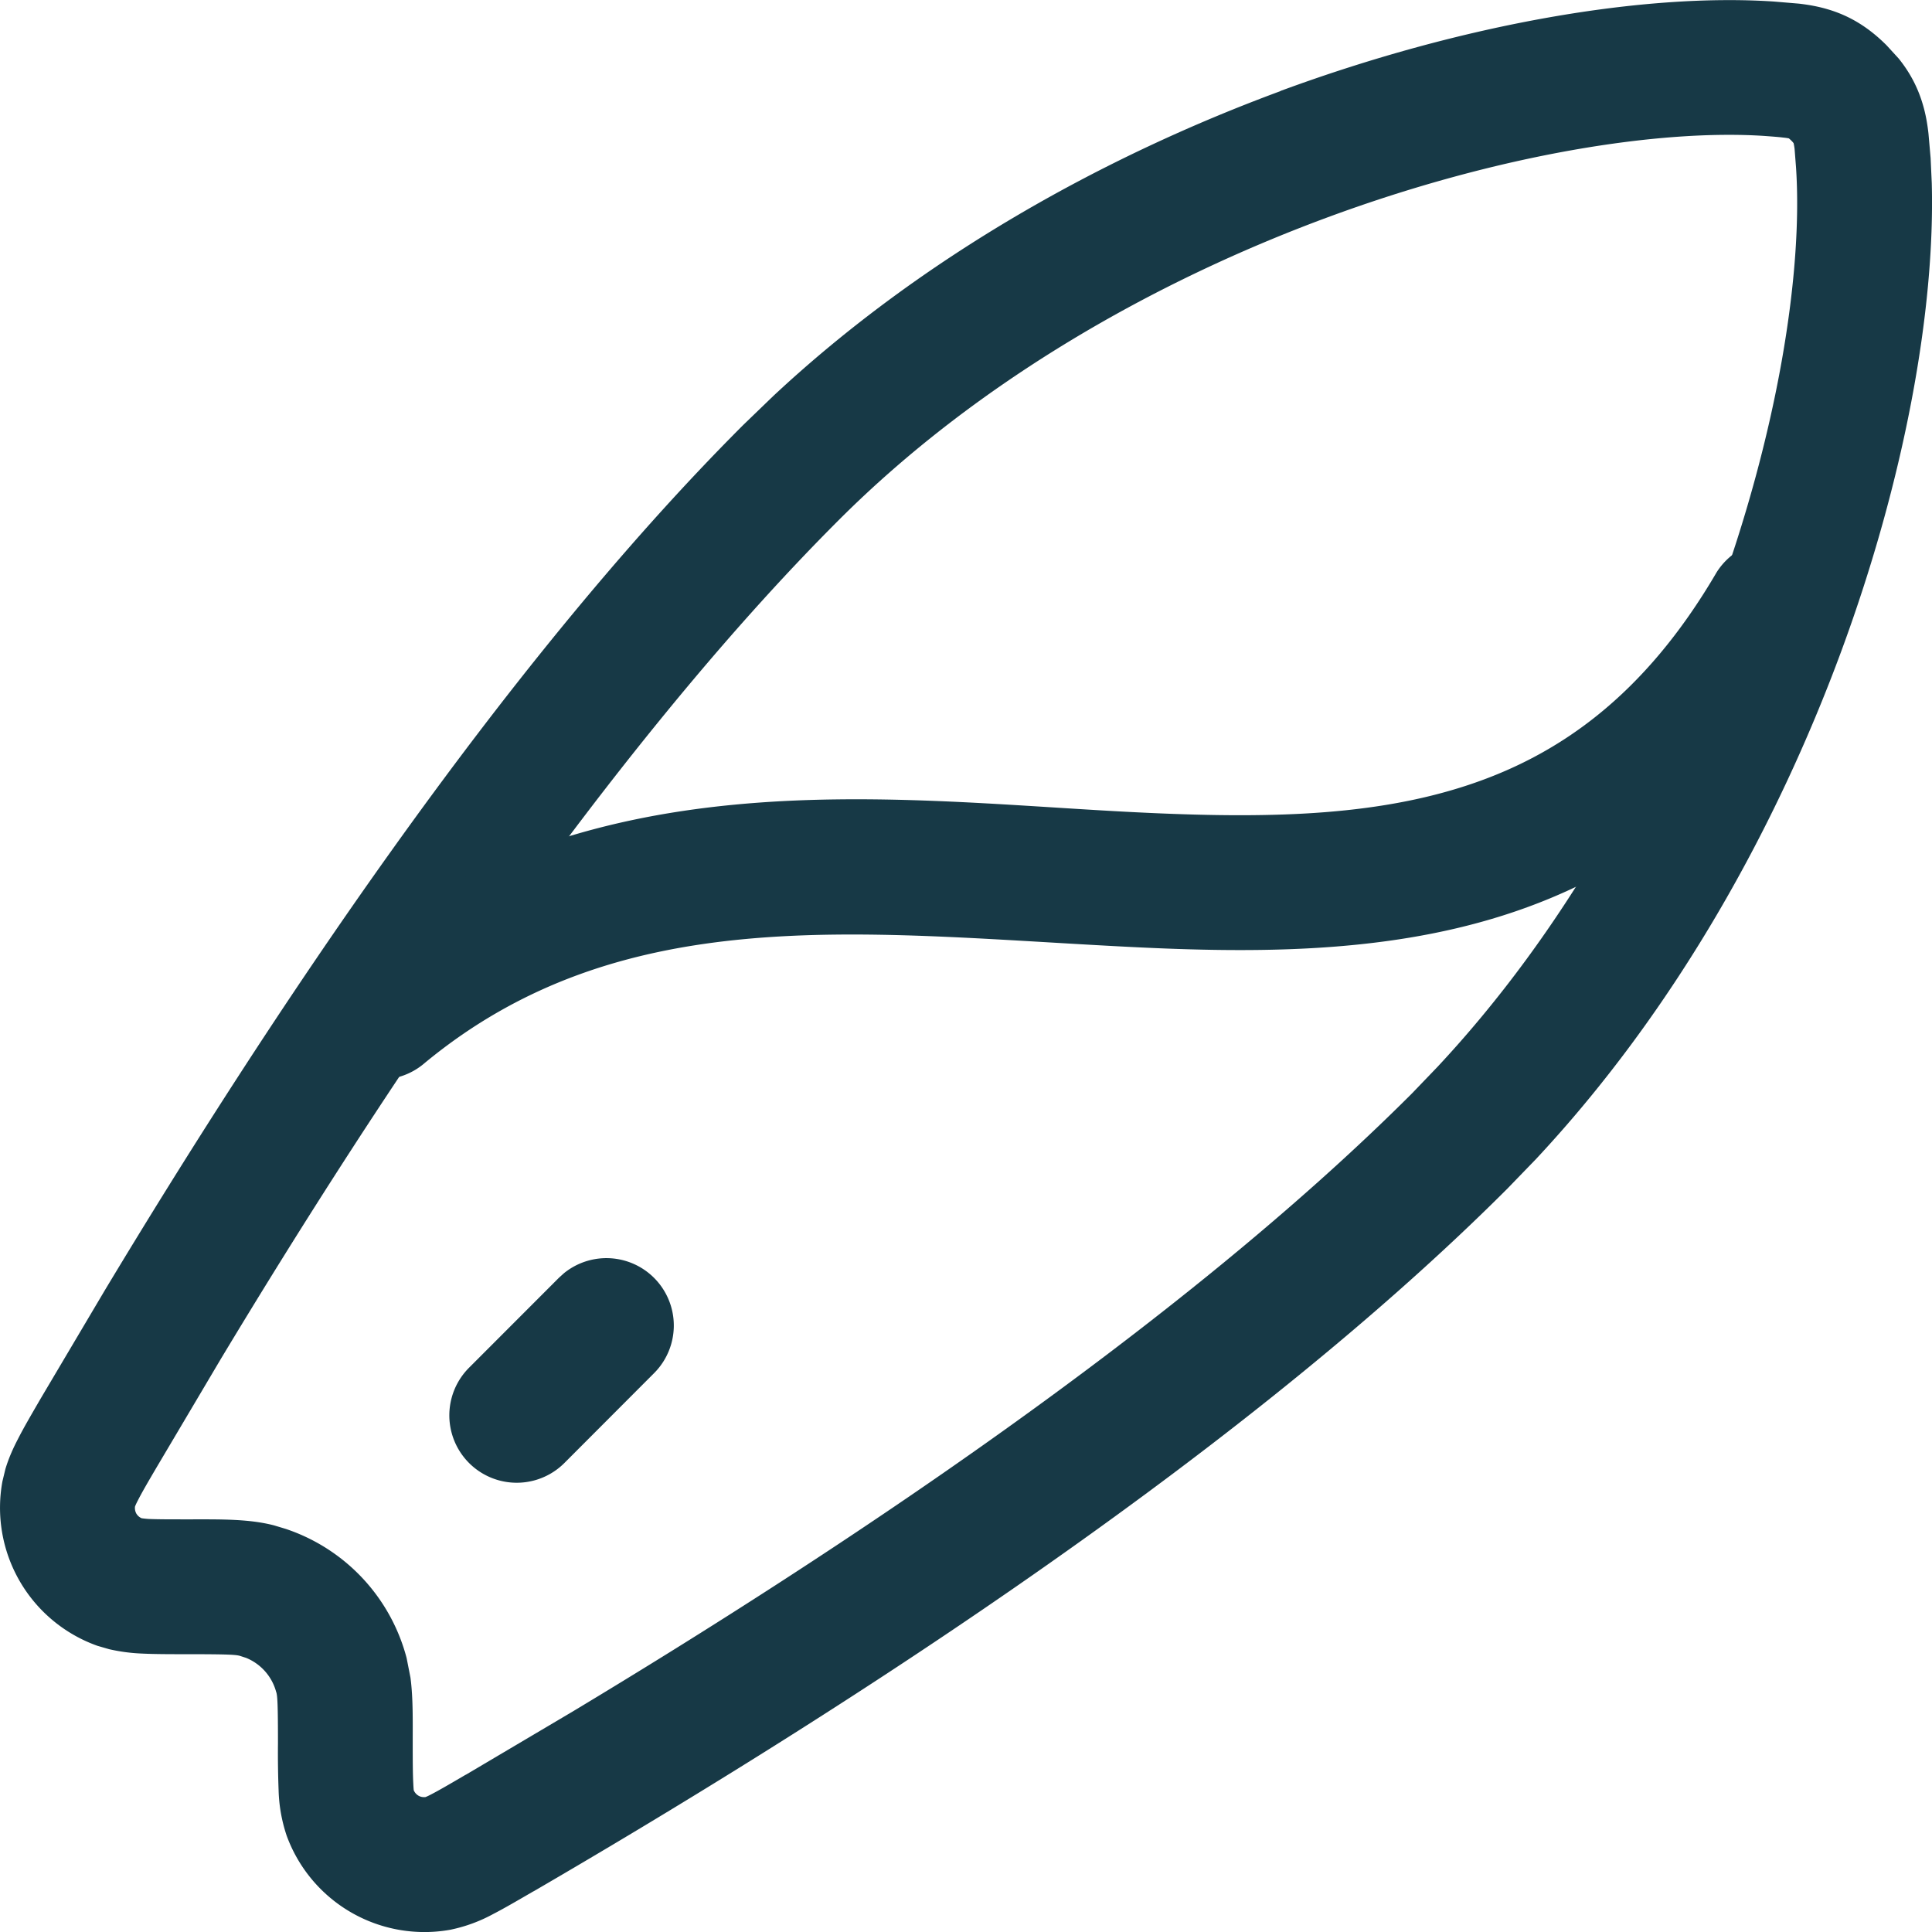 <svg width="24" height="24" fill="none" xmlns="http://www.w3.org/2000/svg"><g clip-path="url(#a)" fill="#173946"><path d="M15.906 1.13C18.2.284 20.445-.087 22.035.019l.31.026c.114.013.238.034.358.07.287.084.52.235.733.448l.15.164c.137.17.237.356.3.571.036.12.057.244.07.36l.027.308v.002l.014.305c.043 1.565-.332 3.671-1.126 5.822-.798 2.16-2.043 4.433-3.79 6.303l-.357.369c-3.485 3.484-8.738 6.774-12.096 8.728v-.001c-.19.11-.36.21-.502.283a1.917 1.917 0 0 1-.518.192l-.003.001a1.822 1.822 0 0 1-2.048-1.178v-.001a1.925 1.925 0 0 1-.096-.55 12.3 12.3 0 0 1-.008-.585c0-.496-.007-.583-.02-.633h-.001a.636.636 0 0 0-.374-.428l-.08-.026c-.05-.013-.137-.02-.633-.02-.223 0-.423 0-.585-.008a2.218 2.218 0 0 1-.404-.054l-.145-.042-.003-.001a1.82 1.82 0 0 1-1.177-2.047l.001-.003.035-.145c.042-.14.1-.266.156-.373.073-.144.173-.314.283-.504l.794-1.34c1.987-3.303 4.885-7.706 7.935-10.755l.368-.355c1.87-1.748 4.142-2.992 6.303-3.79ZM5.134 22.155c.002.044.004.071.006.085a.143.143 0 0 0 .059.067c.026.015.056.02.086.017.013-.005.037-.015.074-.035.095-.049.22-.122.425-.242h.002l1.33-.787c3.264-1.963 7.52-4.774 10.424-7.677l.317-.33c1.562-1.671 2.703-3.735 3.443-5.738.792-2.146 1.097-4.147 1.011-5.435l-.018-.231c-.005-.04-.01-.06-.012-.07-.005-.007-.013-.017-.026-.03l-.001-.001c-.016-.016-.026-.024-.032-.029a.676.676 0 0 0-.07-.01c-.056-.007-.124-.012-.23-.02-1.289-.086-3.29.22-5.436 1.013-2.136.79-4.342 2.034-6.068 3.76-2.904 2.903-5.713 7.16-7.677 10.423l-.788 1.33c-.12.204-.193.33-.241.425-.02.038-.03.062-.035.075a.146.146 0 0 0 .017.088.144.144 0 0 0 .065.057c.014.002.04.006.086.009.11.005.259.005.5.005.39 0 .746-.007 1.06.075l.146.044a2.31 2.31 0 0 1 1.5 1.603l.048.244c.033.25.028.524.028.816 0 .24.001.39.007.5Z"/><path d="M7.006 15.816a.837.837 0 0 1 1.12 1.241l-1.115 1.117a.837.837 0 1 1-1.184-1.184l1.116-1.117.063-.057Zm14.317-8.704a.838.838 0 0 1 1.446.846c-1.104 1.886-2.51 2.91-4.094 3.413-1.541.49-3.202.468-4.776.385-3.276-.172-6.196-.556-8.622 1.448a.837.837 0 1 1-1.066-1.29c3.042-2.514 6.77-1.988 9.776-1.83 1.567.082 2.956.08 4.18-.309 1.18-.374 2.257-1.125 3.156-2.663Z"/></g><defs><clipPath id="a"><path fill="#fff" d="M0 0h24v24H0z"/></clipPath></defs></svg>